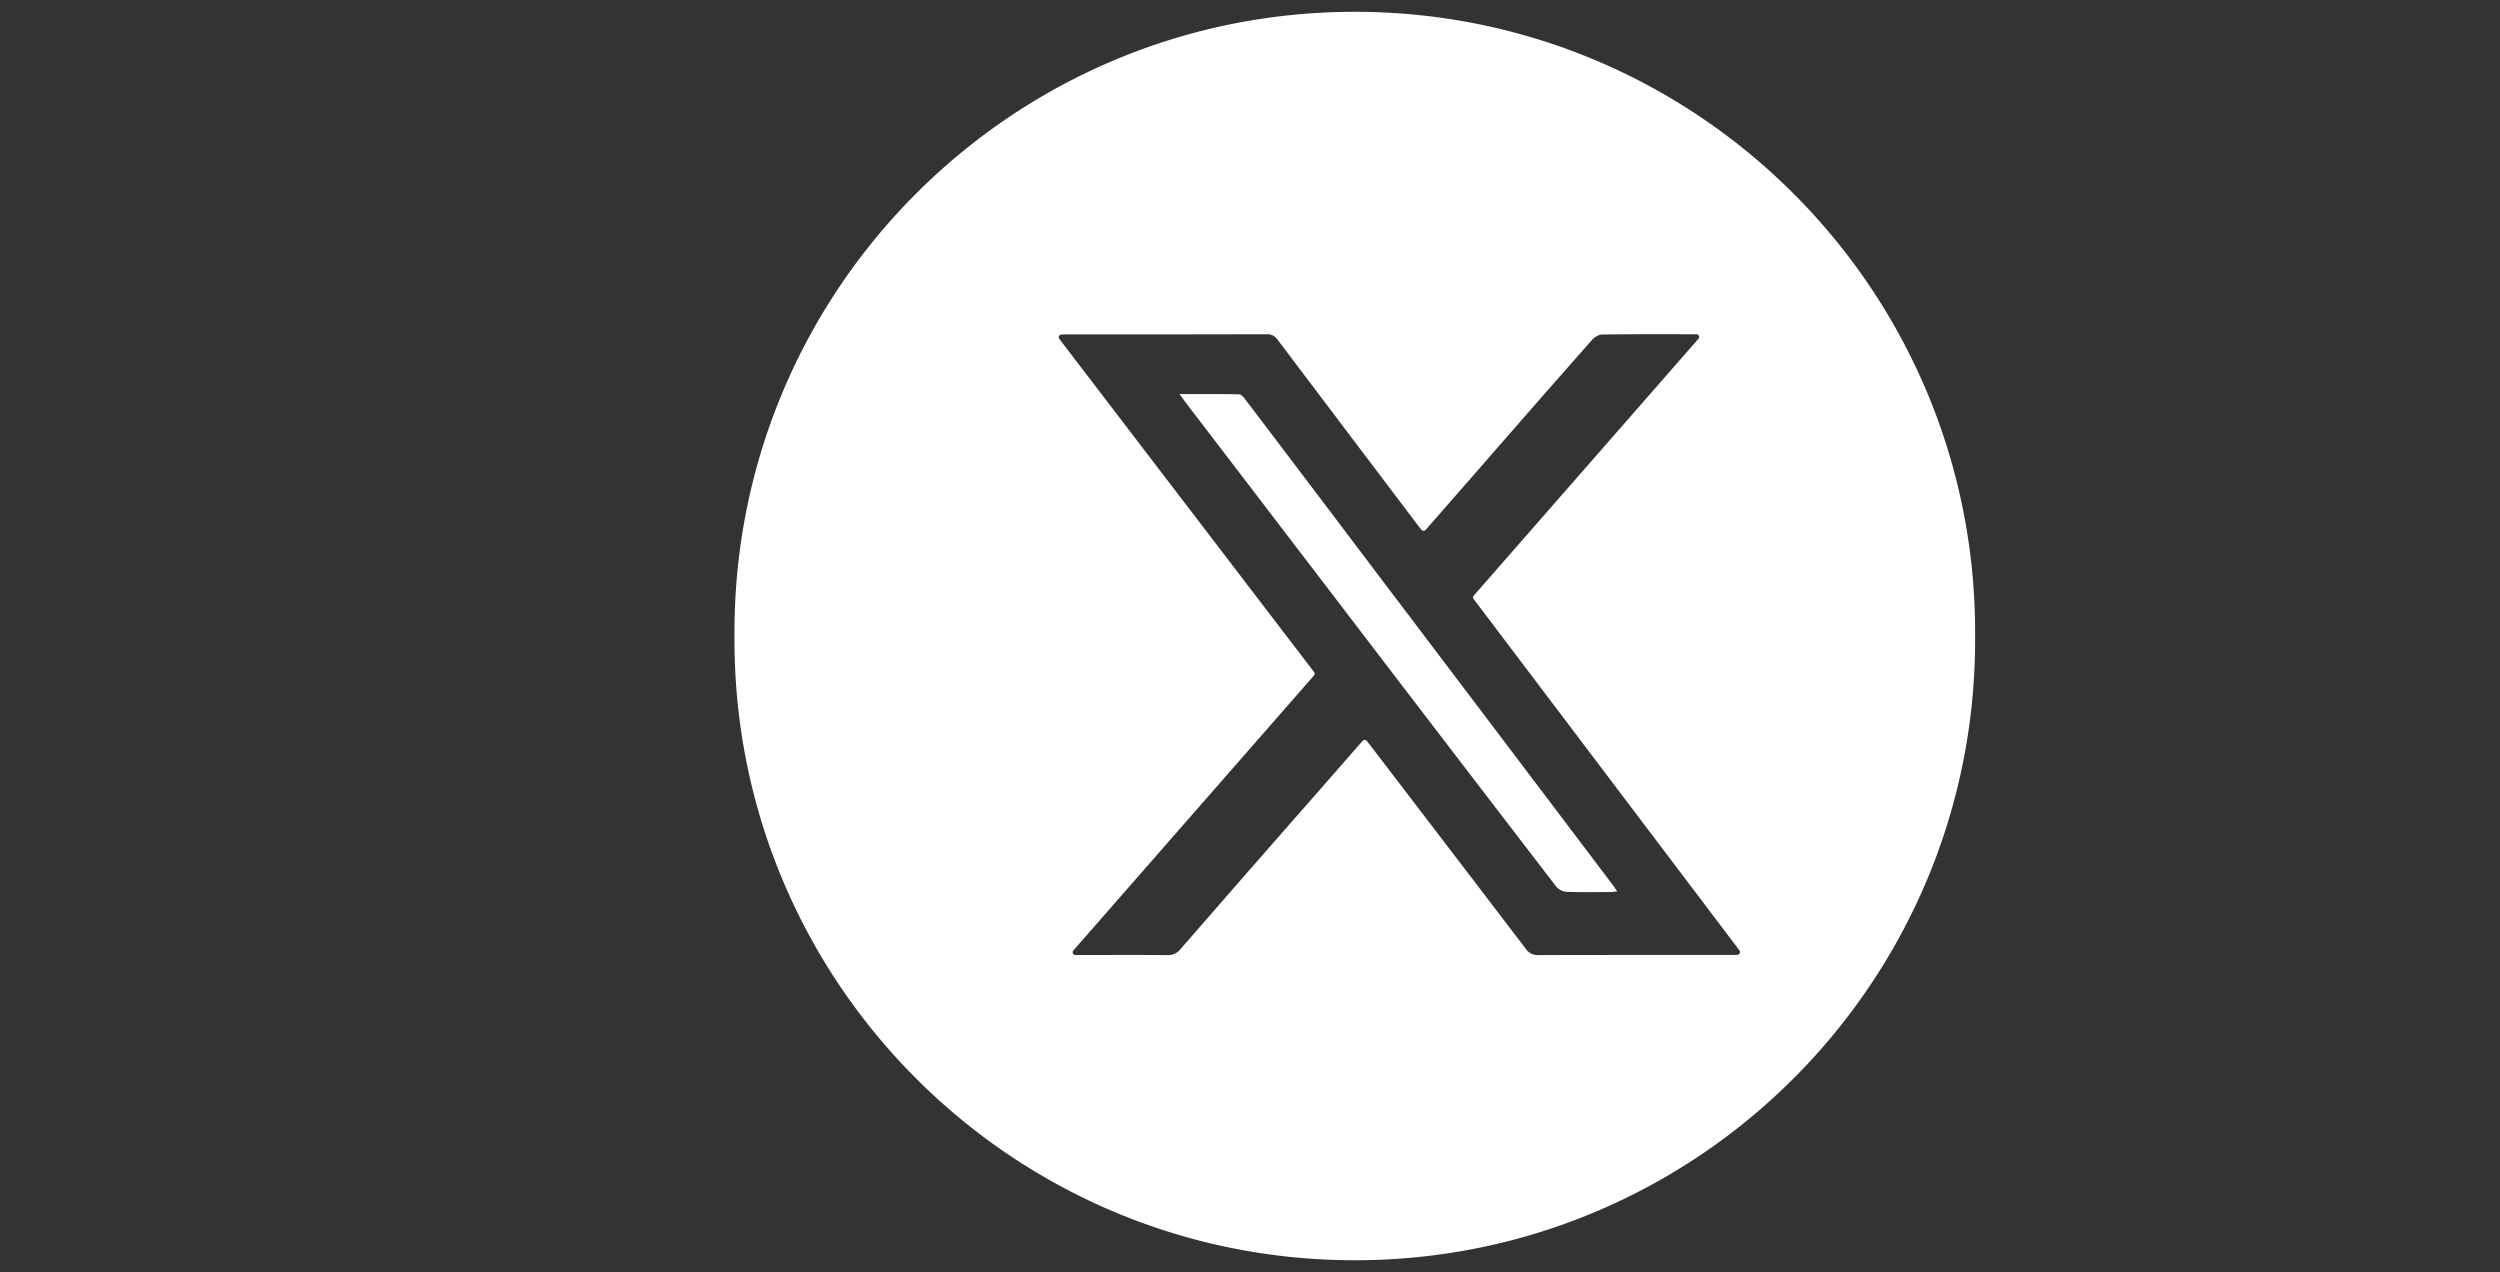 <?xml version="1.0" encoding="UTF-8"?>
<svg xmlns="http://www.w3.org/2000/svg" id="Calque_1" data-name="Calque 1" viewBox="0 0 1600 814.13">
  <rect x="0" y="0" width="1600" height="814.13" fill="#333333" stroke="none"/>
  <defs>
    <style>.cls-1{fill:#fff;}</style>
  </defs>
  <path class="cls-1" d="M470.07,409.56v-5c0-219.25,177.74-397,397-397h0c219.25,0,397,177.75,397,397v5c0,219.26-177.75,397-397,397h0C647.81,806.56,470.07,628.82,470.07,409.56Zm402,64.59a1.75,1.75,0,0,1,2.69.07c.76,1,1.37,1.73,2,2.51q49.89,65.19,99.7,130.44a9.17,9.17,0,0,0,8.27,4.09c41.61-.13,83.22-.08,124.83-.09.77,0,1.54,0,2.42-.1a1.74,1.74,0,0,0,1.28-2.79L943.13,383.38a1.72,1.72,0,0,1,.08-2.19l143.84-164.43a1.72,1.72,0,0,0-1.29-2.84h0c-20.13,0-40.27-.11-60.41.17-2.21,0-4.94,1.74-6.5,3.5q-36.65,41.54-73,83.31l-33.41,38.19a1.74,1.74,0,0,1-2.66,0c-.83-1-1.59-2-2.31-2.9q-44.88-59.29-89.69-118.63c-1.88-2.49-3.74-3.66-7-3.65q-64.65.16-129.32.09c-.72,0-1.44.05-2.25.12a1.74,1.74,0,0,0-1.24,2.8L841,430.11a1.76,1.76,0,0,1-.07,2.21l-154,176a1.74,1.74,0,0,0,1.31,2.89h2.88c18.64,0,37.28-.12,55.92.06a10.09,10.09,0,0,0,8.52-3.89q39.79-45.72,79.78-91.28C847.51,502.24,859.62,488.38,872.06,474.15Z"></path>
  <path class="cls-1" d="M754.92,252.22c13.24,0,25.65-.11,38,.14,1.37,0,3,1.82,4,3.17q41.63,54.86,83.12,109.81Q956,465.63,1031.82,565.91c1,1.31,1.9,2.69,3.21,4.54-1.64.19-2.84.44-4,.45-9.48,0-19,.21-28.45-.14a9.64,9.64,0,0,1-6.48-3.2Q922.65,472,849.52,376.19q-45.16-59.07-90.34-118.12C757.9,256.4,756.7,254.67,754.92,252.22Z"></path>
</svg>
